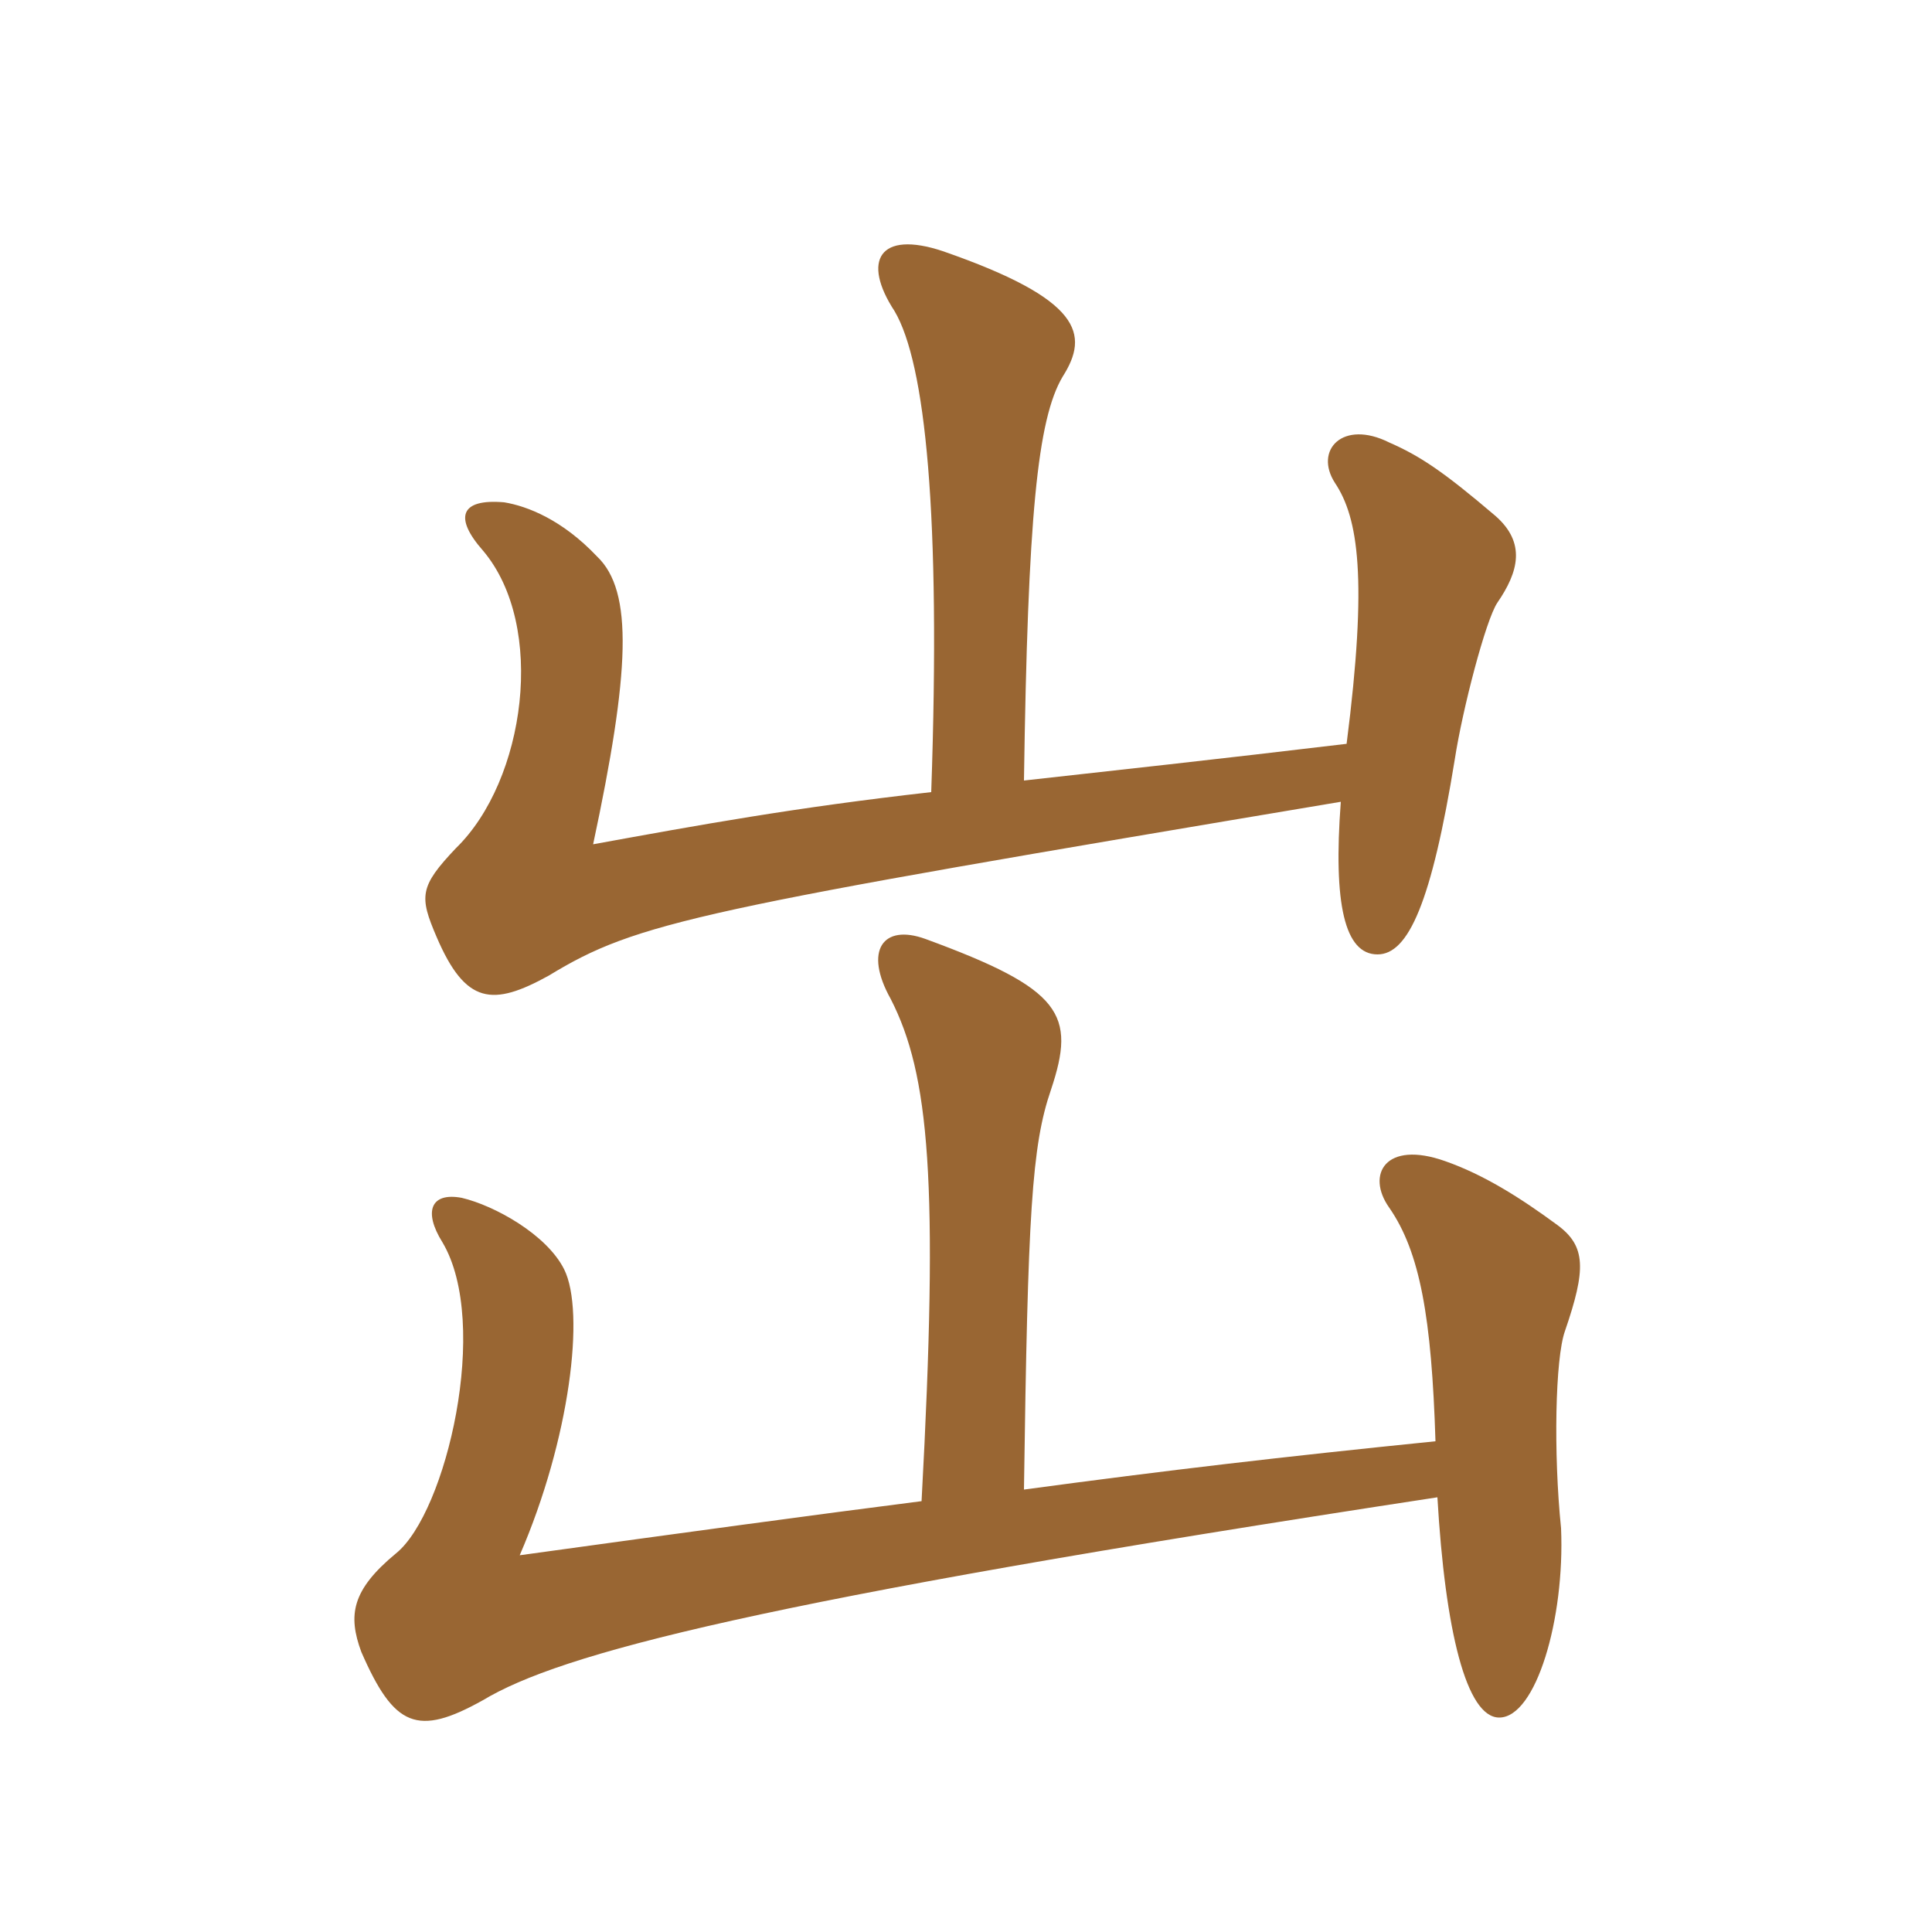 <svg xmlns="http://www.w3.org/2000/svg" xmlns:xlink="http://www.w3.org/1999/xlink" width="150" height="150"><path fill="#996633" padding="10" d="M71.55 116.55C63.30 117.60 53.40 118.95 40.35 120.75C44.25 111.75 45.45 101.85 43.80 98.55C42.45 95.85 38.40 93.60 35.85 93C33.45 92.55 32.85 94.05 34.35 96.45C38.10 102.75 34.65 117.45 30.75 120.60C27.30 123.45 27 125.40 28.05 128.25C30.60 134.10 32.40 134.85 37.50 132C43.50 128.40 58.50 124.35 111.60 116.25C112.20 126.60 113.85 133.35 116.40 133.35C119.25 133.35 121.50 125.70 121.20 118.65C120.60 112.80 120.75 105.45 121.50 103.35C123.15 98.55 123.15 96.75 120.90 95.10C118.05 93 115.20 91.20 112.20 90.15C107.55 88.50 106.05 91.20 107.85 93.75C110.25 97.20 111.15 102.30 111.45 111.90C99.60 113.10 90.60 114.15 79.50 115.65C79.80 94.20 80.10 88.95 81.60 84.60C83.55 78.75 82.50 76.80 71.85 72.90C68.55 71.70 67.05 73.80 69.15 77.55C72.15 83.40 72.90 91.65 71.55 116.55ZM72.30 61.50C61.65 62.70 54.30 64.05 46.05 65.55C48.90 52.20 49.20 45.90 46.35 43.20C43.65 40.35 40.95 39.30 39.15 39C35.70 38.70 35.25 40.20 37.50 42.75C42.45 48.60 40.80 60.60 35.40 65.85C32.55 68.85 32.55 69.60 33.90 72.75C36.15 78 38.25 78.15 42.60 75.75C49.50 71.55 54 70.65 104.10 62.25C103.50 70.20 104.40 74.10 106.95 74.10C109.35 74.10 111.15 70.05 112.95 58.95C113.55 55.05 115.35 48.15 116.25 46.80C117.90 44.40 118.50 42.15 116.10 40.05C112.05 36.60 110.25 35.40 107.85 34.35C104.25 32.55 102 34.95 103.65 37.50C105.45 40.20 106.20 44.85 104.55 57.75C94.50 58.95 86.25 59.85 79.50 60.60C79.80 40.05 80.55 32.55 82.50 29.25C84.60 25.95 84 23.25 73.20 19.50C68.25 17.85 66.90 20.25 69.45 24.15C71.85 28.20 73.05 39.90 72.30 61.50Z"/></svg>